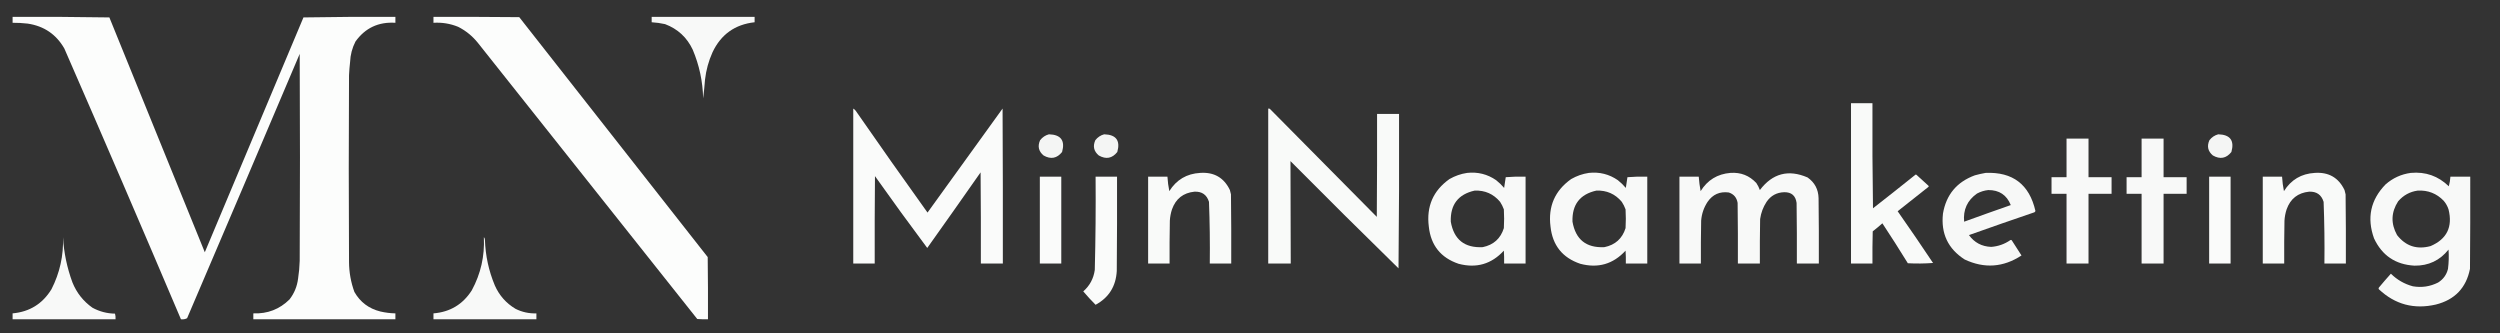 <svg xmlns:xlink="http://www.w3.org/1999/xlink" style="shape-rendering:geometricPrecision; text-rendering:geometricPrecision; image-rendering:optimizeQuality; fill-rule:evenodd; clip-rule:evenodd" height="622px" width="4663px" version="1.1" xmlns="http://www.w3.org/2000/svg">
<rect width="100%" height="100%" fill="#333333" stroke="none"/>
<g><path d="M 23.5,31.5 C 83.738,31.169 143.905,31.502 204,32.5C 263.339,178.523 322.673,324.523 382,470.5C 443.333,324.5 504.667,178.5 566,32.5C 623.095,31.502 680.262,31.169 737.5,31.5C 737.5,35.167 737.5,38.833 737.5,42.5C 705.982,40.481 681.149,52.148 663,77.5C 656.901,89.41 653.568,102.076 653,115.5C 652.043,123.809 651.376,132.142 651,140.5C 650.333,256.5 650.333,372.5 651,488.5C 651.102,507.778 654.435,526.445 661,544.5C 671.849,563.53 688.016,575.697 709.5,581C 718.72,583.148 728.053,584.315 737.5,584.5C 737.5,588.167 737.5,591.833 737.5,595.5C 649.167,595.5 560.833,595.5 472.5,595.5C 472.5,591.833 472.5,588.167 472.5,584.5C 498.91,585.537 521.41,576.87 540,558.5C 548.892,547.037 554.226,534.037 556,519.5C 557.702,508.565 558.702,497.565 559,486.5C 559.667,357.833 559.667,229.167 559,100.5C 489.276,264.949 419.276,429.282 349,593.5C 345.506,595.377 341.673,596.044 337.5,595.5C 265.885,426.833 193.385,258.5 120,90.5C 104.798,63.996 81.964,48.496 51.5,44C 42.196,42.933 32.862,42.433 23.5,42.5C 23.5,38.833 23.5,35.167 23.5,31.5 Z" fill="#fefffe" style="opacity:0.987"></path></g>
<g><path d="M 808.5,31.5 C 861.834,31.333 915.168,31.5 968.5,32C 1085.67,181.167 1202.83,330.333 1320,479.5C 1320.5,518.165 1320.67,556.832 1320.5,595.5C 1313.83,595.666 1307.16,595.5 1300.5,595C 1164,423.167 1027.5,251.333 891,79.5C 880.859,67.012 868.692,57.179 854.5,50C 839.769,44.025 824.436,41.525 808.5,42.5C 808.5,38.833 808.5,35.167 808.5,31.5 Z" fill="#fefffe" style="opacity:0.989"></path></g>
<g><path d="M 1215.5,31.5 C 1279.5,31.5 1343.5,31.5 1407.5,31.5C 1407.5,34.833 1407.5,38.167 1407.5,41.5C 1370.9,45.55 1344.73,64.217 1329,97.5C 1321.69,113.757 1317.03,130.757 1315,148.5C 1314.12,160.203 1312.96,171.87 1311.5,183.5C 1310.81,151.891 1304.31,121.558 1292,92.5C 1281.21,69.706 1264.04,53.873 1240.5,45C 1232.26,43.176 1223.92,42.009 1215.5,41.5C 1215.5,38.167 1215.5,34.833 1215.5,31.5 Z" fill="#fefffe" style="opacity:0.972"></path></g>
<g><path d="M 3452.5,192.5 C 3465.83,192.5 3479.17,192.5 3492.5,192.5C 3492.17,257.837 3492.5,323.17 3493.5,388.5C 3519.98,367.857 3546.31,347.024 3572.5,326C 3573.17,325.333 3573.83,325.333 3574.5,326C 3582,332.833 3589.5,339.667 3597,346.5C 3597.67,347.167 3597.67,347.833 3597,348.5C 3577.83,363.667 3558.67,378.833 3539.5,394C 3561.87,425.906 3583.87,458.073 3605.5,490.5C 3589.84,491.666 3574.18,491.833 3558.5,491C 3543.04,465.913 3527.21,441.079 3511,416.5C 3505.18,421.738 3499.18,426.738 3493,431.5C 3492.5,451.497 3492.33,471.497 3492.5,491.5C 3479.17,491.5 3465.83,491.5 3452.5,491.5C 3452.5,391.833 3452.5,292.167 3452.5,192.5 Z" fill="#fefffe" style="opacity:0.975"></path></g>
<g><path d="M 1591.5,202.5 C 1593.19,203.475 1594.69,204.808 1596,206.5C 1640.17,270.184 1684.84,333.517 1730,396.5C 1776.67,331.833 1823.33,267.167 1870,202.5C 1870.5,298.833 1870.67,395.166 1870.5,491.5C 1856.83,491.5 1843.17,491.5 1829.5,491.5C 1829.67,434.832 1829.5,378.166 1829,321.5C 1796.03,368.639 1762.86,415.639 1729.5,462.5C 1696.45,418.277 1663.95,373.61 1632,328.5C 1631.5,382.832 1631.33,437.166 1631.5,491.5C 1618.17,491.5 1604.83,491.5 1591.5,491.5C 1591.5,395.167 1591.5,298.833 1591.5,202.5 Z" fill="#fefffe" style="opacity:0.977"></path></g>
<g><path d="M 2365.5,202.5 C 2366.55,202.351 2367.55,202.517 2368.5,203C 2435,270.167 2501.5,337.333 2568,404.5C 2568.5,340.501 2568.67,276.501 2568.5,212.5C 2582.17,212.5 2595.83,212.5 2609.5,212.5C 2609.83,308.502 2609.5,404.502 2608.5,500.5C 2540.87,434.375 2473.71,367.708 2407,300.5C 2407.19,364.164 2407.36,427.83 2407.5,491.5C 2393.5,491.5 2379.5,491.5 2365.5,491.5C 2365.5,395.167 2365.5,298.833 2365.5,202.5 Z" fill="#fefffe" style="opacity:0.976"></path></g>
<g><path d="M 1956.5,250.5 C 1978.8,251.126 1986.97,262.126 1981,283.5C 1971.46,295.496 1959.96,297.663 1946.5,290C 1937.16,282.215 1935,272.715 1940,261.5C 1944.36,255.92 1949.86,252.253 1956.5,250.5 Z" fill="#fefffe" style="opacity:0.948"></path></g>
<g><path d="M 2059.5,250.5 C 2081.8,251.126 2089.97,262.126 2084,283.5C 2074.46,295.496 2062.96,297.663 2049.5,290C 2040.16,282.215 2038,272.715 2043,261.5C 2047.36,255.92 2052.86,252.253 2059.5,250.5 Z" fill="#fefffe" style="opacity:0.948"></path></g>
<g><path d="M 4137.5,250.5 C 4159.8,251.126 4167.97,262.126 4162,283.5C 4152.46,295.496 4140.96,297.663 4127.5,290C 4118.16,282.215 4116,272.715 4121,261.5C 4125.36,255.92 4130.86,252.253 4137.5,250.5 Z" fill="#fefffe" style="opacity:0.948"></path></g>
<g><path d="M 3854.5,258.5 C 3868.17,258.5 3881.83,258.5 3895.5,258.5C 3895.5,282.5 3895.5,306.5 3895.5,330.5C 3909.83,330.5 3924.17,330.5 3938.5,330.5C 3938.5,340.833 3938.5,351.167 3938.5,361.5C 3924.17,361.5 3909.83,361.5 3895.5,361.5C 3895.5,404.833 3895.5,448.167 3895.5,491.5C 3881.83,491.5 3868.17,491.5 3854.5,491.5C 3854.5,448.167 3854.5,404.833 3854.5,361.5C 3845.17,361.5 3835.83,361.5 3826.5,361.5C 3826.5,351.167 3826.5,340.833 3826.5,330.5C 3835.83,330.5 3845.17,330.5 3854.5,330.5C 3854.5,306.5 3854.5,282.5 3854.5,258.5 Z" fill="#fefffe" style="opacity:0.965"></path></g>
<g><path d="M 3994.5,258.5 C 4008.17,258.5 4021.83,258.5 4035.5,258.5C 4035.5,282.5 4035.5,306.5 4035.5,330.5C 4049.83,330.5 4064.17,330.5 4078.5,330.5C 4078.5,340.833 4078.5,351.167 4078.5,361.5C 4064.17,361.5 4049.83,361.5 4035.5,361.5C 4035.5,404.833 4035.5,448.167 4035.5,491.5C 4021.83,491.5 4008.17,491.5 3994.5,491.5C 3994.5,448.167 3994.5,404.833 3994.5,361.5C 3985.17,361.5 3975.83,361.5 3966.5,361.5C 3966.5,351.167 3966.5,340.833 3966.5,330.5C 3975.83,330.5 3985.17,330.5 3994.5,330.5C 3994.5,306.5 3994.5,282.5 3994.5,258.5 Z" fill="#fefffe" style="opacity:0.965"></path></g>
<g><path d="M 2238.5,322.5 C 2264.44,320.706 2282.94,331.373 2294,354.5C 2294.67,357.167 2295.33,359.833 2296,362.5C 2296.5,405.499 2296.67,448.499 2296.5,491.5C 2283.17,491.5 2269.83,491.5 2256.5,491.5C 2256.96,453.132 2256.46,414.799 2255,376.5C 2250.93,363.288 2241.93,356.954 2228,357.5C 2207.07,359.636 2193.07,370.636 2186,390.5C 2183.77,397.326 2182.43,404.326 2182,411.5C 2181.5,438.165 2181.33,464.831 2181.5,491.5C 2168.17,491.5 2154.83,491.5 2141.5,491.5C 2141.5,437.5 2141.5,383.5 2141.5,329.5C 2153.5,329.5 2165.5,329.5 2177.5,329.5C 2178.04,338.671 2179.21,347.671 2181,356.5C 2194.31,335.263 2213.47,323.93 2238.5,322.5 Z" fill="#fefffe" style="opacity:0.975"></path></g>
<g><path d="M 2736.5,322.5 C 2756.29,320.352 2774.29,324.852 2790.5,336C 2796.01,340.343 2801.01,345.176 2805.5,350.5C 2806.63,343.836 2807.63,337.17 2808.5,330.5C 2820.82,329.501 2833.15,329.168 2845.5,329.5C 2845.5,383.5 2845.5,437.5 2845.5,491.5C 2832.17,491.5 2818.83,491.5 2805.5,491.5C 2805.67,483.493 2805.5,475.493 2805,467.5C 2781.88,492.658 2753.72,500.824 2720.5,492C 2687.25,480.734 2668.75,457.567 2665,422.5C 2660.31,385.072 2673.14,355.572 2703.5,334C 2713.9,328.036 2724.9,324.203 2736.5,322.5 Z M 2750.5,355.5 C 2769.81,354.739 2785.64,361.739 2798,376.5C 2800.86,380.888 2803.19,385.554 2805,390.5C 2805.67,402.167 2805.67,413.833 2805,425.5C 2798.89,445.003 2785.72,456.836 2765.5,461C 2731.63,462.658 2711.8,446.825 2706,413.5C 2704.97,381.725 2719.8,362.392 2750.5,355.5 Z" fill="#fefffe" style="opacity:0.969"></path></g>
<g><path d="M 2963.5,322.5 C 2983.29,320.352 3001.29,324.852 3017.5,336C 3023.01,340.343 3028.01,345.176 3032.5,350.5C 3033.63,343.836 3034.63,337.17 3035.5,330.5C 3047.82,329.501 3060.15,329.168 3072.5,329.5C 3072.5,383.5 3072.5,437.5 3072.5,491.5C 3059.17,491.5 3045.83,491.5 3032.5,491.5C 3032.67,483.493 3032.5,475.493 3032,467.5C 3008.88,492.658 2980.72,500.824 2947.5,492C 2914.25,480.734 2895.75,457.567 2892,422.5C 2887.31,385.072 2900.14,355.572 2930.5,334C 2940.9,328.036 2951.9,324.203 2963.5,322.5 Z M 2977.5,355.5 C 2996.81,354.739 3012.64,361.739 3025,376.5C 3027.86,380.888 3030.19,385.554 3032,390.5C 3032.67,402.167 3032.67,413.833 3032,425.5C 3025.89,445.003 3012.72,456.836 2992.5,461C 2958.63,462.658 2938.8,446.825 2933,413.5C 2931.97,381.725 2946.8,362.392 2977.5,355.5 Z" fill="#fefffe" style="opacity:0.969"></path></g>
<g><path d="M 3227.5,322.5 C 3246.81,321.099 3262.98,327.432 3276,341.5C 3278.7,345.563 3280.87,349.897 3282.5,354.5C 3306.06,323.36 3335.73,315.527 3371.5,331C 3384.75,340.333 3391.58,353.166 3392,369.5C 3392.5,410.165 3392.67,450.832 3392.5,491.5C 3378.83,491.5 3365.17,491.5 3351.5,491.5C 3351.67,453.832 3351.5,416.165 3351,378.5C 3349.17,364.994 3341.5,358.328 3328,358.5C 3313.93,358.904 3302.93,364.904 3295,376.5C 3288.64,386.259 3284.64,396.926 3283,408.5C 3282.5,436.165 3282.33,463.831 3282.5,491.5C 3268.83,491.5 3255.17,491.5 3241.5,491.5C 3241.67,453.832 3241.5,416.165 3241,378.5C 3239.36,368.544 3233.86,362.044 3224.5,359C 3207.76,356.79 3194.59,362.623 3185,376.5C 3178.01,387.126 3174.01,398.792 3173,411.5C 3172.5,438.165 3172.33,464.831 3172.5,491.5C 3159.17,491.5 3145.83,491.5 3132.5,491.5C 3132.5,437.5 3132.5,383.5 3132.5,329.5C 3144.5,329.5 3156.5,329.5 3168.5,329.5C 3169.14,338.601 3170.31,347.601 3172,356.5C 3184.81,335.846 3203.31,324.513 3227.5,322.5 Z" fill="#fefffe" style="opacity:0.965"></path></g>
<g><path d="M 3703.5,322.5 C 3754.18,320.344 3785.18,344.01 3796.5,393.5C 3796.18,394.647 3795.52,395.481 3794.5,396C 3753.71,409.874 3713.04,424.04 3672.5,438.5C 3682.65,452.496 3696.48,459.829 3714,460.5C 3726.96,459.512 3738.8,455.345 3749.5,448C 3750.64,447.251 3751.64,447.417 3752.5,448.5C 3758.5,457.833 3764.5,467.167 3770.5,476.5C 3736.57,498.757 3701.24,501.257 3664.5,484C 3633.46,464.081 3619.96,435.581 3624,398.5C 3629.97,363.188 3649.81,339.354 3683.5,327C 3690.23,325.147 3696.9,323.647 3703.5,322.5 Z M 3708.5,354.5 C 3728.95,354.376 3742.95,363.71 3750.5,382.5C 3721.42,392.636 3692.42,402.97 3663.5,413.5C 3661.4,391.218 3669.4,373.718 3687.5,361C 3694.2,357.416 3701.2,355.249 3708.5,354.5 Z" fill="#fefffe" style="opacity:0.964"></path></g>
<g><path d="M 4317.5,322.5 C 4343.44,320.706 4361.94,331.373 4373,354.5C 4373.67,357.167 4374.33,359.833 4375,362.5C 4375.5,405.499 4375.67,448.499 4375.5,491.5C 4362.17,491.5 4348.83,491.5 4335.5,491.5C 4335.96,453.132 4335.46,414.799 4334,376.5C 4329.93,363.288 4320.93,356.954 4307,357.5C 4286.07,359.636 4272.07,370.636 4265,390.5C 4262.77,397.326 4261.43,404.326 4261,411.5C 4260.5,438.165 4260.33,464.831 4260.5,491.5C 4247.17,491.5 4233.83,491.5 4220.5,491.5C 4220.5,437.5 4220.5,383.5 4220.5,329.5C 4232.5,329.5 4244.5,329.5 4256.5,329.5C 4257.04,338.671 4258.21,347.671 4260,356.5C 4273.31,335.263 4292.47,323.93 4317.5,322.5 Z" fill="#fefffe" style="opacity:0.975"></path></g>
<g><path d="M 4496.5,322.5 C 4524.14,319.934 4547.81,328.267 4567.5,347.5C 4569.15,341.607 4570.15,335.607 4570.5,329.5C 4582.83,329.5 4595.17,329.5 4607.5,329.5C 4607.67,386.834 4607.5,444.168 4607,501.5C 4599.92,536.92 4578.75,559.087 4543.5,568C 4502.75,577.44 4467.25,567.94 4437,539.5C 4436.33,538.5 4436.33,537.5 4437,536.5C 4444.34,527.66 4451.84,518.994 4459.5,510.5C 4471.07,521.951 4484.73,529.784 4500.5,534C 4516.95,536.819 4532.62,534.486 4547.5,527C 4557.14,521.023 4563.31,512.523 4566,501.5C 4567.5,489.539 4567.84,477.539 4567,465.5C 4550.85,485.822 4529.68,495.822 4503.5,495.5C 4468.07,493.546 4442.9,476.546 4428,444.5C 4414.36,406.369 4421.52,372.869 4449.5,344C 4463.06,332.098 4478.72,324.931 4496.5,322.5 Z M 4509.5,355.5 C 4528.63,354.485 4544.8,360.818 4558,374.5C 4562.03,379.217 4565.03,384.551 4567,390.5C 4575.09,423.158 4563.92,445.991 4533.5,459C 4507.99,465.939 4487.15,459.106 4471,438.5C 4459.11,417.02 4459.78,396.02 4473,375.5C 4482.74,364.216 4494.91,357.549 4509.5,355.5 Z" fill="#fefffe" style="opacity:0.969"></path></g>
<g><path d="M 1939.5,329.5 C 1952.83,329.5 1966.17,329.5 1979.5,329.5C 1979.5,383.5 1979.5,437.5 1979.5,491.5C 1966.17,491.5 1952.83,491.5 1939.5,491.5C 1939.5,437.5 1939.5,383.5 1939.5,329.5 Z" fill="#fefffe" style="opacity:0.979"></path></g>
<g><path d="M 2043.5,329.5 C 2056.83,329.5 2070.17,329.5 2083.5,329.5C 2083.67,388.168 2083.5,446.834 2083,505.5C 2081.42,534.031 2068.26,555.031 2043.5,568.5C 2035.49,560.493 2027.83,552.159 2020.5,543.5C 2032.6,532.881 2039.76,519.548 2042,503.5C 2043.46,445.521 2043.96,387.521 2043.5,329.5 Z" fill="#fefffe" style="opacity:0.978"></path></g>
<g><path d="M 4120.5,329.5 C 4133.83,329.5 4147.17,329.5 4160.5,329.5C 4160.5,383.5 4160.5,437.5 4160.5,491.5C 4147.17,491.5 4133.83,491.5 4120.5,491.5C 4120.5,437.5 4120.5,383.5 4120.5,329.5 Z" fill="#fefffe" style="opacity:0.979"></path></g>
<g><path d="M 117.5,442.5 C 119.121,471.095 124.954,499.095 135,526.5C 142.869,546.114 155.369,561.947 172.5,574C 185.587,581.105 199.587,584.772 214.5,585C 215.456,588.394 215.789,591.894 215.5,595.5C 151.5,595.5 87.5,595.5 23.5,595.5C 23.5,591.833 23.5,588.167 23.5,584.5C 55.193,581.643 79.359,566.643 96,539.5C 111.518,509.085 118.684,476.752 117.5,442.5 Z" fill="#fefffe" style="opacity:0.972"></path></g>
<g><path d="M 902.5,442.5 C 903.777,443.694 904.444,445.36 904.5,447.5C 905.459,476.998 911.626,505.332 923,532.5C 931.232,551.066 944.066,565.566 961.5,576C 973.768,582.15 986.768,584.983 1000.5,584.5C 1000.5,588.167 1000.5,591.833 1000.5,595.5C 936.5,595.5 872.5,595.5 808.5,595.5C 808.5,591.833 808.5,588.167 808.5,584.5C 839.47,582.029 863.303,567.696 880,541.5C 896.696,510.689 904.196,477.689 902.5,442.5 Z" fill="#fefffe" style="opacity:0.97"></path></g>
</svg>
